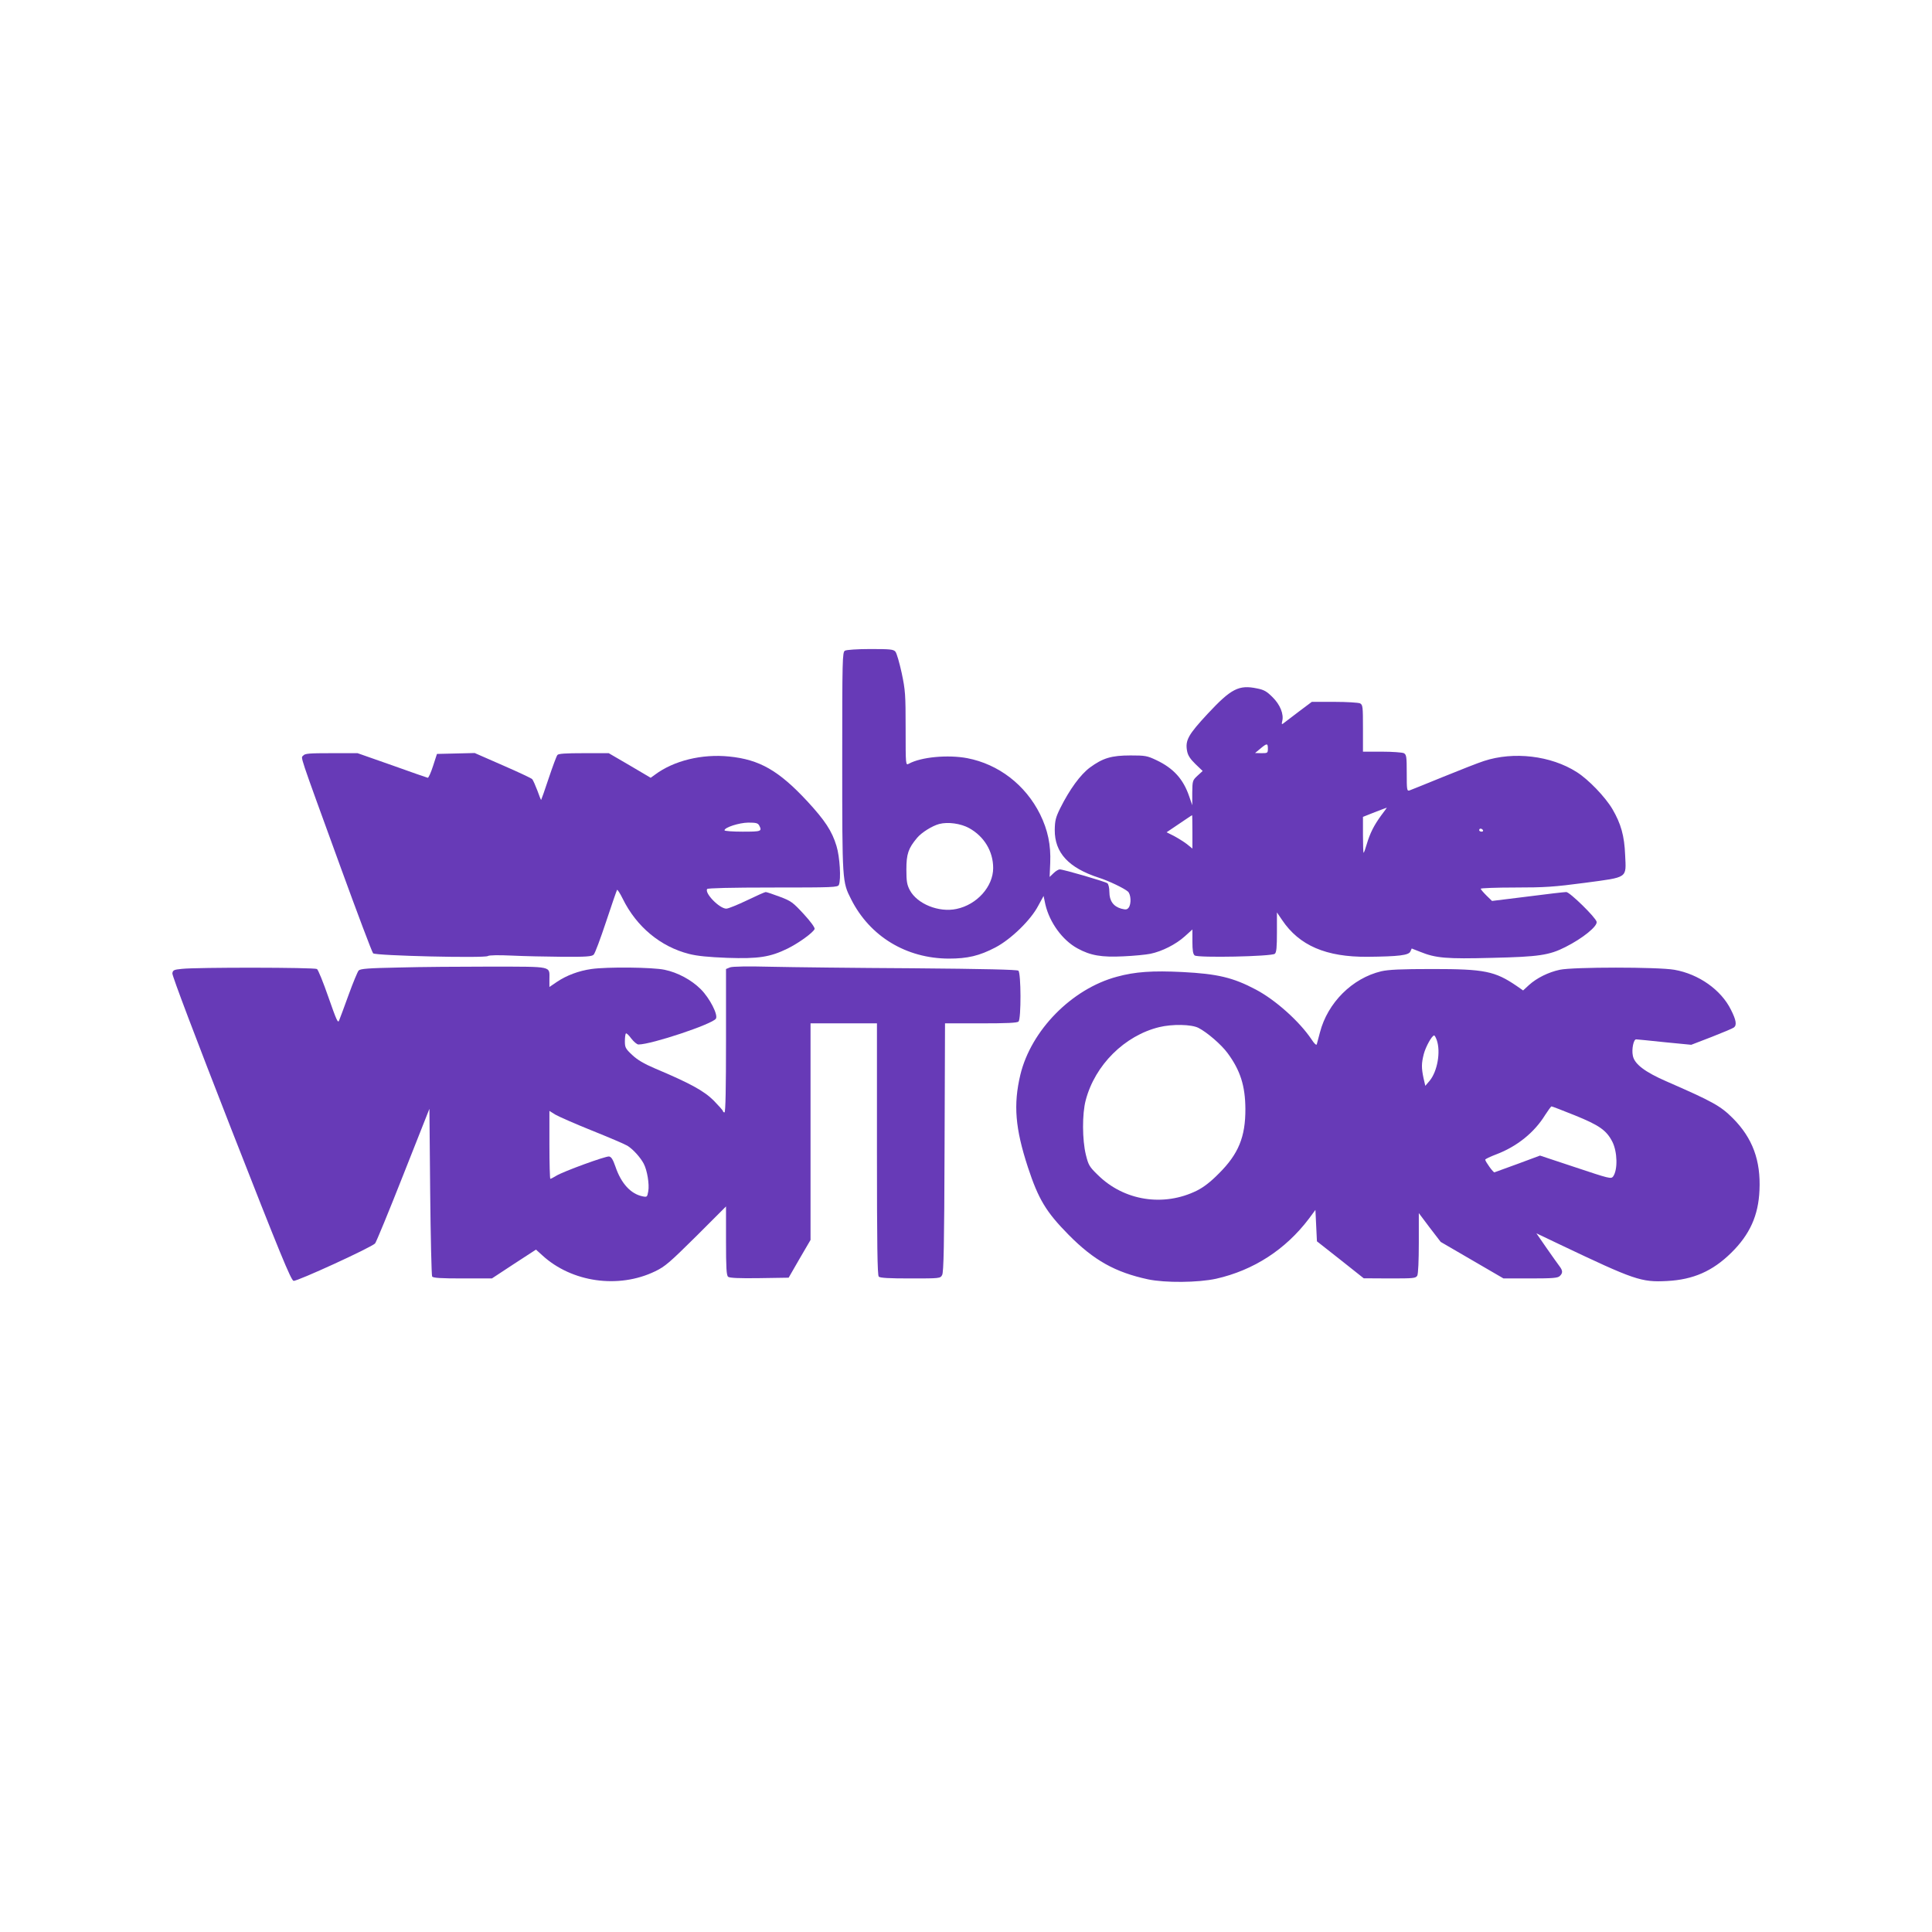 <?xml version="1.0" standalone="no"?>
<!DOCTYPE svg PUBLIC "-//W3C//DTD SVG 20010904//EN"
 "http://www.w3.org/TR/2001/REC-SVG-20010904/DTD/svg10.dtd">
<svg version="1.0" xmlns="http://www.w3.org/2000/svg"
 width="1280pt" height="1280pt" viewBox="0 0 1280 1280"
 preserveAspectRatio="xMidYMid meet">
<g transform="translate(0,1280) scale(0.1,-0.1)"
fill="#673ab7" stroke="none">
<path d="M5598 8489 c-17 -9 -18 -55 -18 -737 0 -794 0 -794 59 -910 124 -246
365 -392 647 -393 124 0 202 18 309 74 103 54 235 182 284 277 l35 64 12 -57
c28 -119 113 -236 212 -290 87 -48 161 -60 304 -53 70 3 151 11 180 17 77 16
168 62 227 115 l51 46 0 -80 c0 -59 4 -83 15 -92 21 -17 510 -7 531 11 11 9
14 43 14 143 l0 131 34 -50 c114 -170 292 -246 566 -244 207 2 273 10 284 35
l9 20 56 -22 c103 -42 174 -48 477 -40 307 7 378 17 486 72 115 58 213 138
206 167 -6 29 -178 197 -201 197 -12 0 -128 -13 -257 -30 l-235 -29 -37 36
c-21 21 -38 41 -38 45 0 4 102 8 228 8 197 0 258 4 462 31 290 39 274 28 267
184 -5 128 -28 208 -84 304 -47 80 -159 197 -237 246 -171 109 -418 138 -615
73 -35 -11 -157 -59 -270 -105 -113 -46 -214 -87 -223 -90 -17 -5 -18 5 -18
115 0 110 -2 122 -19 132 -11 5 -76 10 -145 10 l-126 0 0 155 c0 142 -1 155
-19 165 -11 5 -86 10 -170 10 l-150 0 -88 -66 c-48 -37 -94 -72 -101 -77 -10
-8 -12 -5 -7 15 12 46 -14 110 -64 159 -38 38 -56 49 -103 58 -120 25 -171 -1
-326 -167 -130 -140 -151 -177 -137 -249 5 -27 20 -51 55 -85 l48 -46 -34 -31
c-33 -31 -34 -33 -35 -114 l0 -82 -20 58 c-39 115 -104 187 -218 241 -61 29
-74 31 -171 31 -126 0 -183 -17 -269 -80 -63 -47 -134 -144 -197 -270 -30 -61
-35 -82 -36 -143 -1 -152 92 -252 292 -317 66 -21 168 -70 193 -92 20 -19 23
-81 5 -106 -11 -14 -19 -15 -50 -7 -52 15 -78 52 -78 110 0 27 -6 52 -13 58
-13 11 -291 92 -316 92 -8 0 -27 -11 -41 -25 l-26 -25 4 93 c5 119 -16 218
-67 322 -97 195 -275 332 -483 372 -128 24 -305 8 -387 -37 -21 -11 -21 -10
-21 234 0 225 -2 253 -26 367 -15 68 -33 132 -42 142 -13 15 -35 17 -166 17
-84 0 -159 -5 -168 -11z m2802 -649 c0 -29 -2 -30 -42 -30 l-43 1 35 29 c44
37 50 37 50 0z m751 -442 c-48 -66 -74 -117 -96 -191 -9 -31 -18 -57 -21 -57
-2 0 -4 54 -4 119 l0 119 78 31 c42 16 78 30 80 30 1 1 -15 -23 -37 -51z
m-1251 -109 l0 -111 -37 30 c-21 16 -60 40 -86 54 l-48 24 83 56 c46 31 84 57
86 57 1 1 2 -49 2 -110z m-1480 25 c100 -55 160 -154 160 -265 0 -123 -108
-243 -243 -271 -117 -25 -260 33 -309 124 -19 36 -23 58 -23 138 0 102 13 140
71 209 30 36 101 80 147 92 58 15 142 3 197 -27z m3405 -14 c3 -5 -1 -10 -9
-10 -9 0 -16 5 -16 10 0 6 4 10 9 10 6 0 13 -4 16 -10z"/>
<path d="M2009 7794 c-16 -19 -37 43 247 -738 112 -308 209 -565 216 -572 16
-16 739 -33 760 -18 8 6 72 7 158 3 80 -4 231 -7 337 -8 157 -1 194 2 206 14
9 8 45 106 82 217 37 112 70 207 73 212 2 5 20 -22 38 -59 91 -185 250 -317
439 -365 55 -14 128 -21 253 -26 207 -7 284 5 399 61 75 37 170 106 180 130 3
9 -26 49 -72 99 -72 78 -84 87 -159 115 -45 17 -87 31 -93 31 -6 0 -62 -25
-124 -55 -63 -30 -124 -55 -137 -55 -45 0 -145 102 -127 130 4 6 155 10 436
10 400 0 430 1 437 18 15 36 6 186 -16 257 -30 100 -77 170 -194 297 -189 203
-316 276 -518 296 -179 18 -365 -27 -490 -120 l-29 -21 -139 82 -139 81 -165
0 c-121 0 -168 -3 -175 -12 -6 -7 -32 -77 -58 -155 -26 -79 -49 -143 -50 -143
-1 0 -13 28 -25 63 -13 34 -28 68 -34 75 -7 7 -95 48 -196 92 l-185 81 -125
-3 -125 -3 -26 -80 c-14 -44 -30 -79 -35 -78 -5 1 -112 38 -237 83 l-228 80
-173 0 c-148 0 -176 -2 -187 -16z m3021 -463 c20 -39 14 -41 -110 -41 -66 0
-120 4 -120 9 0 19 96 50 157 51 52 0 64 -3 73 -19z"/>
<path d="M2643 6390 c-204 -4 -255 -8 -267 -20 -7 -8 -37 -80 -66 -160 -29
-80 -57 -156 -63 -170 -8 -22 -17 -1 -71 153 -34 98 -68 182 -76 187 -17 11
-799 12 -895 1 -54 -5 -60 -9 -63 -30 -2 -15 153 -424 389 -1028 324 -828 397
-1005 414 -1009 21 -5 515 221 540 248 7 7 91 211 186 452 l174 440 5 -550 c3
-302 9 -555 13 -561 6 -10 58 -13 202 -13 l194 0 146 96 146 95 42 -38 c195
-179 505 -223 747 -106 67 32 97 59 273 233 l197 197 0 -228 c0 -180 3 -229
14 -238 9 -8 73 -11 207 -9 l194 3 72 125 73 125 0 718 0 717 220 0 220 0 0
-833 c0 -635 3 -836 12 -845 9 -9 69 -12 210 -12 194 0 198 0 210 23 10 17 14
197 16 845 l3 822 238 0 c171 0 240 3 249 12 18 18 17 322 -1 337 -10 7 -220
12 -703 16 -379 2 -800 7 -935 10 -155 4 -256 2 -272 -4 l-27 -11 0 -475 c0
-310 -3 -475 -10 -475 -5 0 -10 4 -10 8 0 5 -28 36 -61 70 -65 65 -157 115
-389 213 -75 32 -117 57 -152 90 -44 41 -48 50 -48 90 0 25 3 49 7 52 3 4 19
-11 35 -33 17 -22 38 -40 48 -40 86 0 490 135 513 171 16 25 -41 136 -100 195
-62 62 -153 111 -240 129 -79 17 -381 20 -485 5 -84 -12 -164 -42 -228 -85
l-50 -34 0 52 c0 88 27 82 -382 83 -200 0 -477 -2 -615 -6z m1278 -1080 c112
-45 218 -90 236 -101 37 -23 86 -77 108 -119 23 -44 38 -136 30 -182 -7 -39
-8 -40 -38 -34 -78 16 -142 85 -180 198 -16 46 -27 64 -42 66 -23 3 -303 -99
-350 -128 -18 -11 -35 -20 -39 -20 -3 0 -6 101 -6 225 l0 225 38 -24 c22 -13
131 -61 243 -106z"/>
<path d="M10334 6375 c-75 -16 -152 -54 -204 -101 l-39 -36 -43 30 c-144 98
-212 112 -557 112 -211 0 -291 -4 -340 -15 -192 -46 -355 -208 -406 -405 -10
-36 -19 -71 -21 -79 -3 -8 -17 5 -35 33 -79 118 -238 261 -369 330 -151 80
-254 104 -485 116 -199 10 -315 2 -435 -31 -299 -80 -569 -355 -640 -650 -47
-198 -34 -355 50 -612 70 -213 121 -297 270 -448 167 -169 308 -248 526 -295
115 -24 331 -22 451 4 248 56 460 193 615 398 l43 58 5 -104 5 -104 155 -122
155 -123 172 -1 c160 0 173 1 183 19 6 12 10 100 10 217 l0 197 72 -96 73 -95
208 -121 208 -121 179 0 c149 0 181 3 194 16 21 20 20 36 -2 65 -10 13 -49 68
-86 121 l-67 97 153 -73 c498 -237 541 -252 713 -243 173 9 301 65 425 187
123 121 180 247 187 415 9 197 -46 345 -176 476 -82 82 -132 110 -439 244
-145 63 -214 116 -224 171 -9 43 5 109 22 108 8 0 94 -9 190 -19 l175 -17 135
52 c74 29 141 57 148 63 20 16 14 50 -20 117 -65 132 -214 237 -375 265 -107
19 -672 19 -759 0z m-2394 -385 c57 -29 152 -111 193 -167 85 -115 117 -218
118 -369 1 -186 -46 -300 -176 -429 -54 -55 -101 -91 -145 -113 -220 -109
-483 -68 -656 103 -57 55 -63 66 -80 135 -24 98 -25 270 -1 360 61 234 258
429 487 485 87 21 213 19 260 -5z m1579 -81 c27 -78 4 -207 -47 -269 l-29 -34
-12 52 c-14 68 -14 96 2 159 13 49 54 123 69 123 3 0 11 -14 17 -31z m916
-499 c160 -65 208 -98 247 -174 34 -67 37 -187 5 -231 -13 -17 -27 -13 -249
61 l-235 78 -148 -55 c-82 -30 -151 -55 -154 -56 -7 -3 -61 72 -61 84 0 4 33
20 73 35 137 52 252 144 324 261 20 31 39 57 42 57 4 0 74 -27 156 -60z"/>
</g>
</svg>
